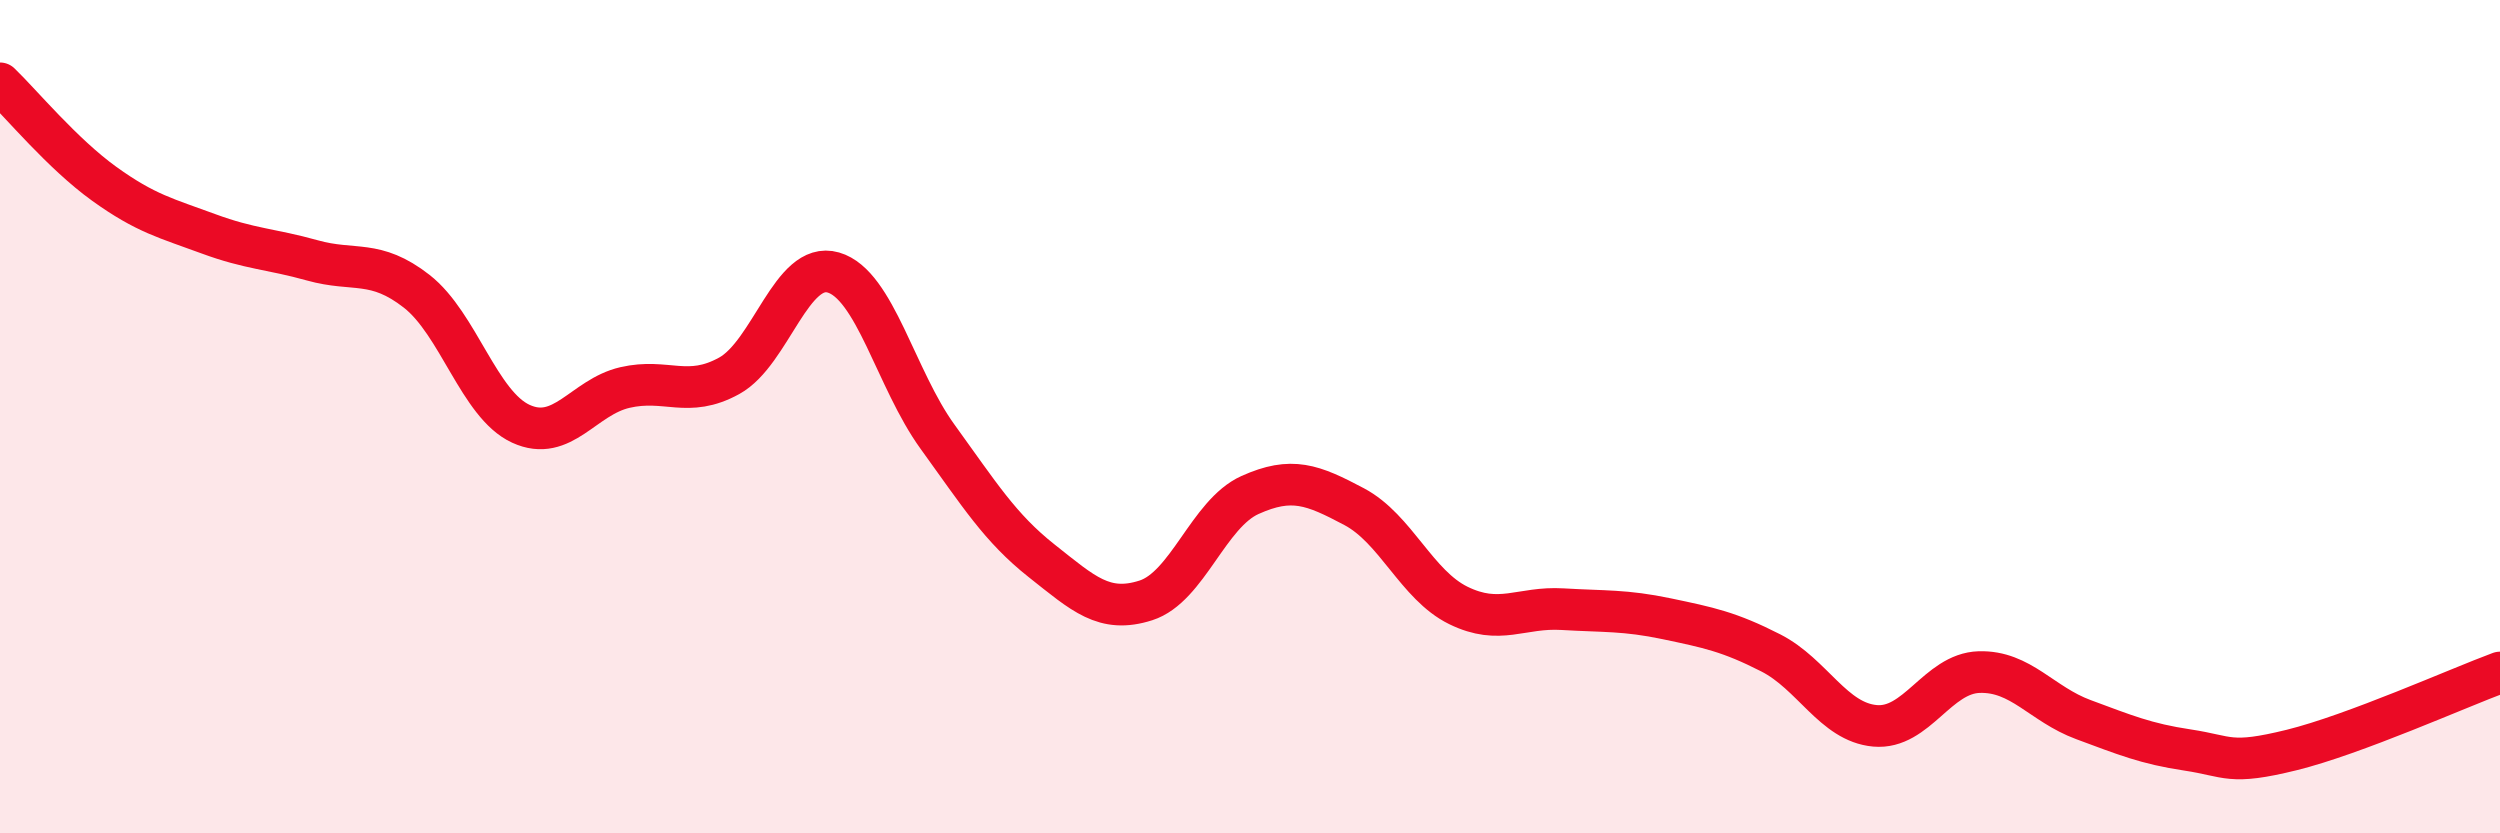 
    <svg width="60" height="20" viewBox="0 0 60 20" xmlns="http://www.w3.org/2000/svg">
      <path
        d="M 0,2 C 0.5,2.48 1.5,3.69 2.5,4.41 C 3.5,5.13 4,5.24 5,5.61 C 6,5.98 6.5,5.97 7.5,6.25 C 8.5,6.53 9,6.21 10,6.99 C 11,7.77 11.5,9.71 12.5,10.17 C 13.5,10.63 14,9.53 15,9.3 C 16,9.07 16.5,9.57 17.5,9.02 C 18.5,8.47 19,6.25 20,6.54 C 21,6.83 21.5,9.1 22.5,10.48 C 23.5,11.86 24,12.67 25,13.46 C 26,14.25 26.5,14.73 27.5,14.41 C 28.5,14.09 29,12.33 30,11.88 C 31,11.43 31.5,11.63 32.5,12.16 C 33.5,12.69 34,14.04 35,14.53 C 36,15.02 36.5,14.56 37.5,14.62 C 38.5,14.68 39,14.64 40,14.85 C 41,15.06 41.5,15.16 42.5,15.67 C 43.5,16.18 44,17.33 45,17.42 C 46,17.51 46.5,16.16 47.5,16.13 C 48.5,16.1 49,16.9 50,17.27 C 51,17.64 51.5,17.85 52.5,18 C 53.5,18.15 53.5,18.37 55,18 C 56.5,17.63 59,16.51 60,16.14L60 20L0 20Z"
        fill="#EB0A25"
        opacity="0.1"
        stroke-linecap="round"
        stroke-linejoin="round"
      />
      <path
        d="M 0,2 C 0.5,2.48 1.5,3.69 2.5,4.41 C 3.5,5.13 4,5.24 5,5.61 C 6,5.98 6.5,5.97 7.5,6.25 C 8.5,6.53 9,6.21 10,6.99 C 11,7.77 11.5,9.71 12.5,10.17 C 13.5,10.63 14,9.53 15,9.3 C 16,9.07 16.5,9.57 17.5,9.02 C 18.5,8.47 19,6.25 20,6.54 C 21,6.83 21.5,9.1 22.5,10.48 C 23.5,11.86 24,12.67 25,13.46 C 26,14.25 26.5,14.73 27.5,14.41 C 28.5,14.09 29,12.33 30,11.88 C 31,11.43 31.5,11.63 32.5,12.16 C 33.5,12.69 34,14.04 35,14.53 C 36,15.02 36.5,14.56 37.5,14.62 C 38.5,14.68 39,14.64 40,14.85 C 41,15.06 41.5,15.16 42.5,15.67 C 43.5,16.18 44,17.33 45,17.42 C 46,17.51 46.5,16.16 47.5,16.13 C 48.5,16.1 49,16.9 50,17.27 C 51,17.64 51.5,17.85 52.5,18 C 53.5,18.15 53.5,18.37 55,18 C 56.5,17.63 59,16.51 60,16.14"
        stroke="#EB0A25"
        stroke-width="1"
        fill="none"
        stroke-linecap="round"
        stroke-linejoin="round"
      />
    </svg>
  